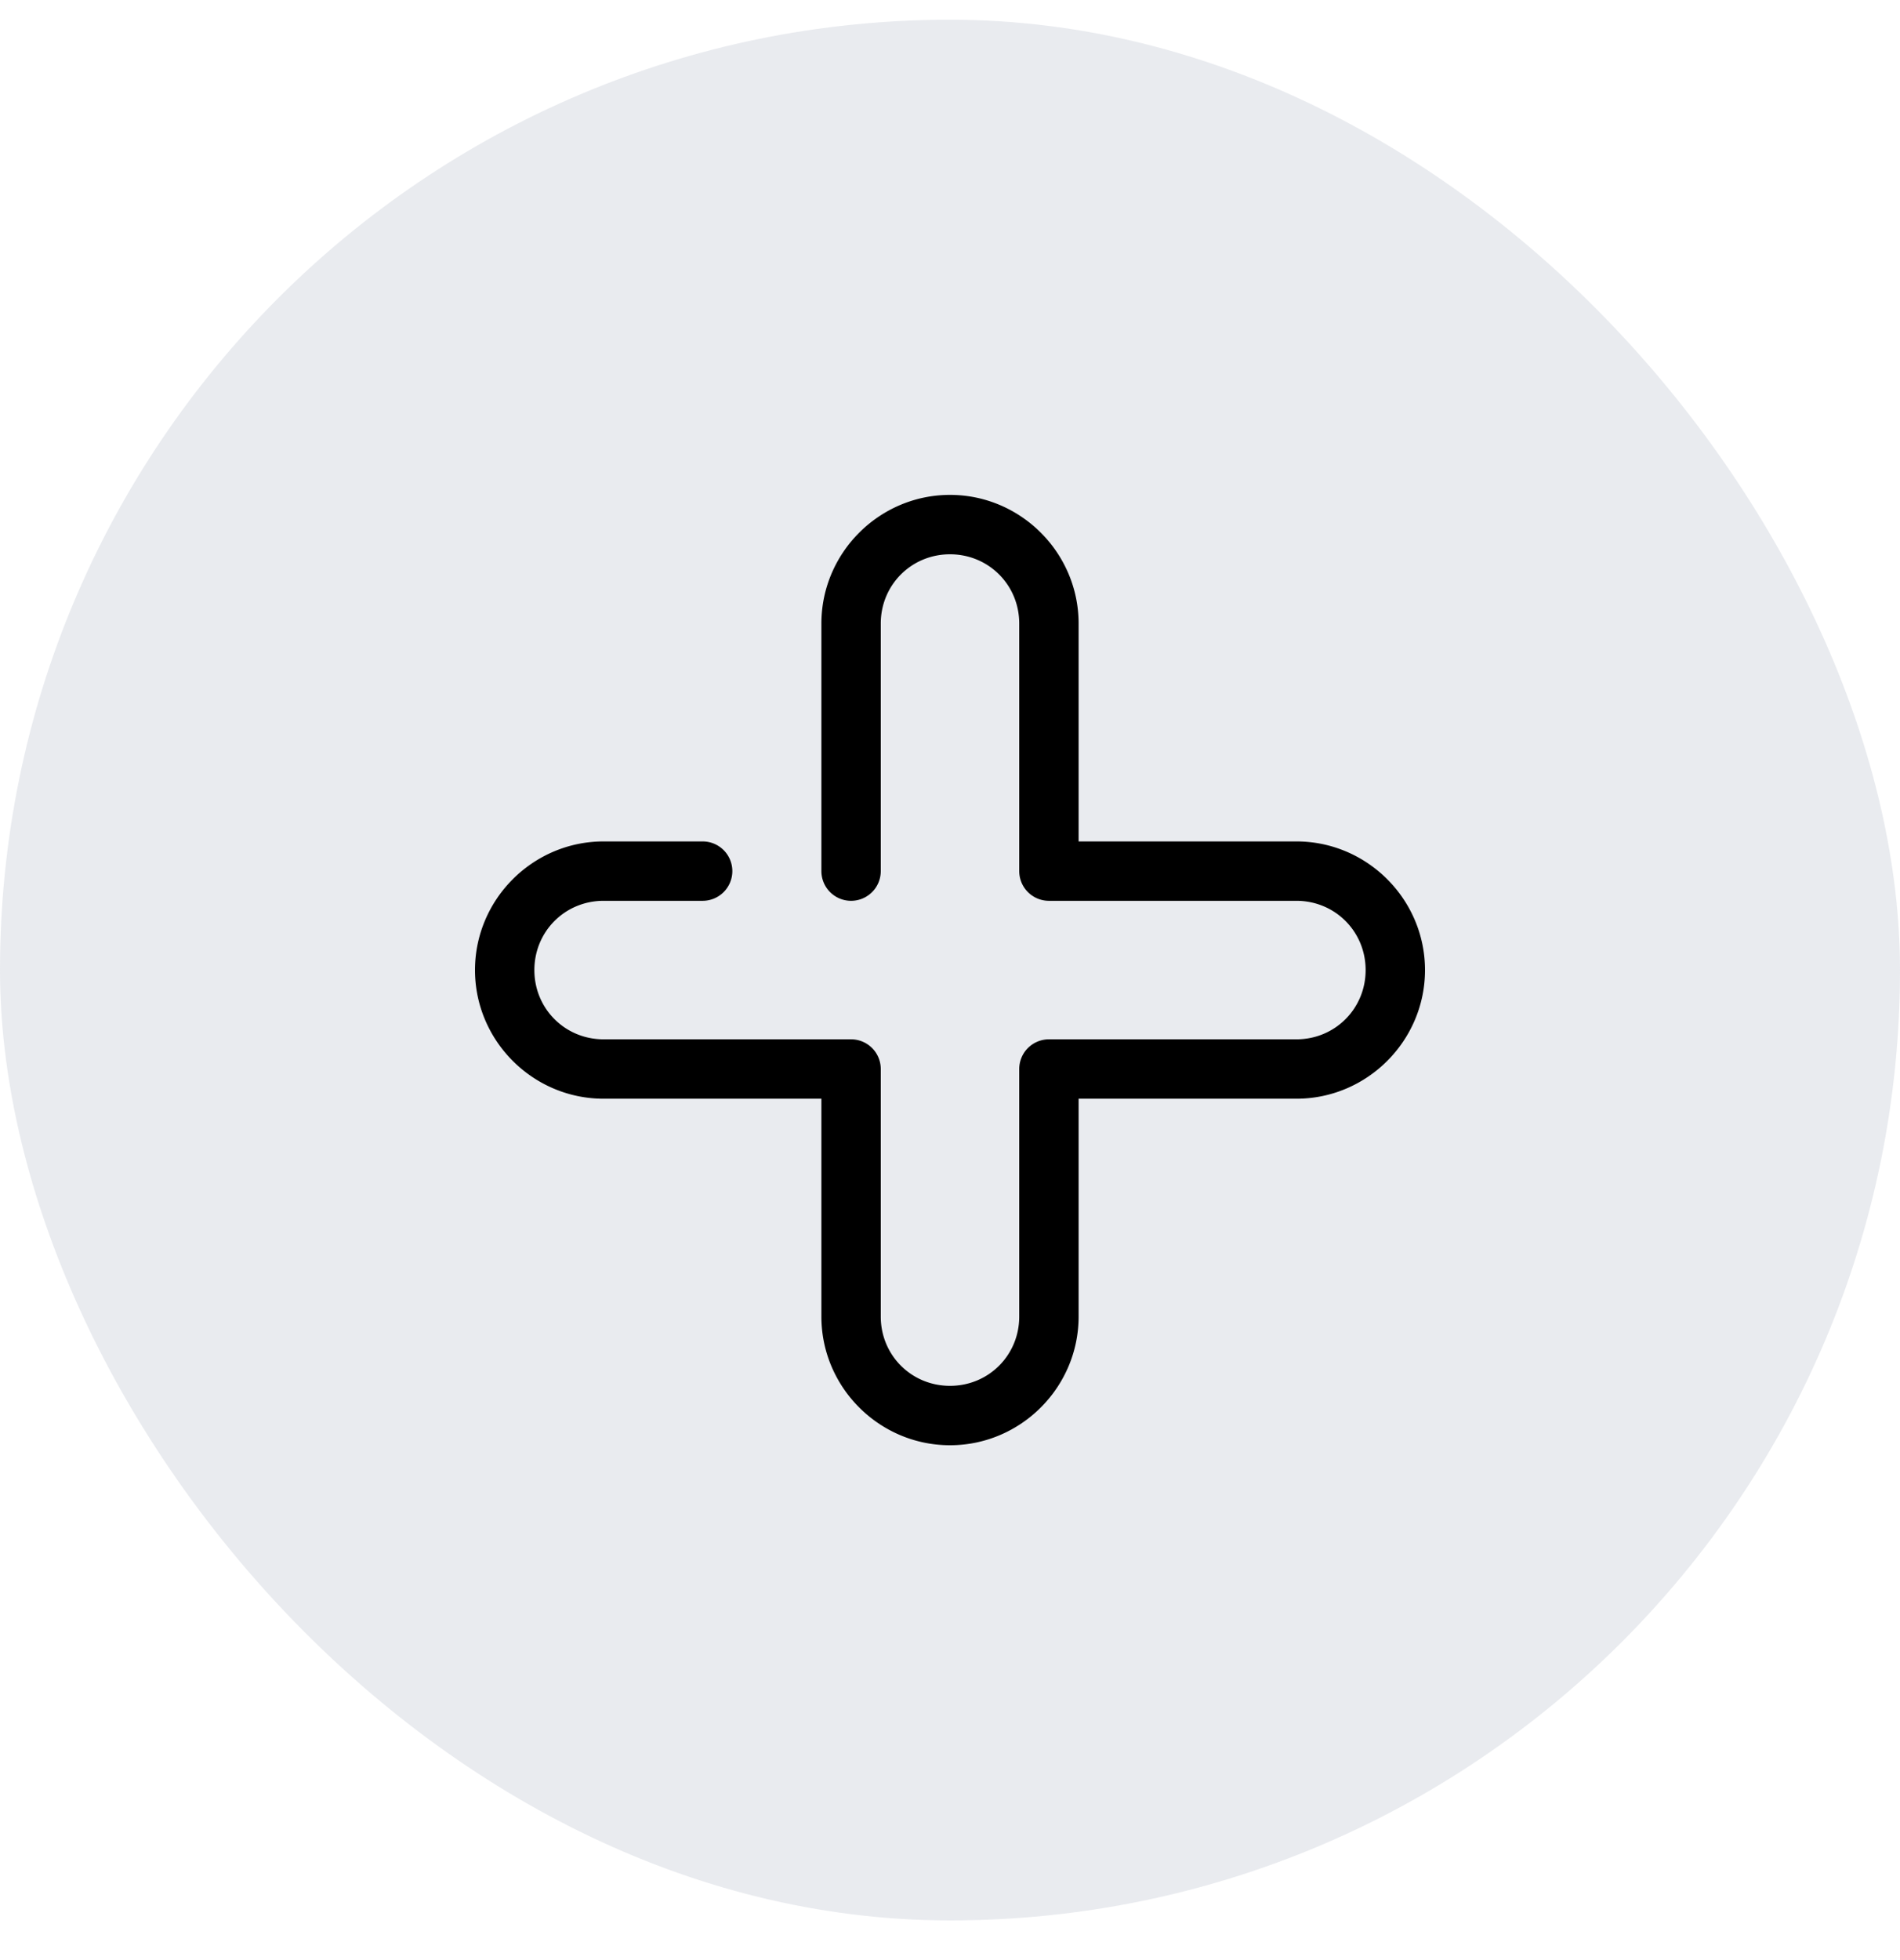 <svg width="32" height="33" viewBox="0 0 32 33" xmlns="http://www.w3.org/2000/svg">
  <rect y="0.332" width="32" height="32" rx="16" fill="#E7E9ED" fill-opacity="0.9" />
  <path d="m 16,8.332 c -1.191,0 -2.166,0.975 -2.166,2.166 v 4.168 a 0.5,0.5 0 0 0 0.5,0.5 0.5,0.5 0 0 0 0.5,-0.5 v -4.168 c 0,-0.65 0.516,-1.166 1.166,-1.166 0.65,0 1.166,0.516 1.166,1.166 v 4.168 a 0.5,0.5 0 0 0 0.5,0.5 h 4.168 c 0.65,0 1.166,0.516 1.166,1.166 0,0.65 -0.516,1.166 -1.166,1.166 h -4.168 a 0.5,0.5 0 0 0 -0.5,0.5 v 4.168 c 0,0.65 -0.516,1.166 -1.166,1.166 -0.65,0 -1.166,-0.516 -1.166,-1.166 v -4.168 a 0.5,0.5 0 0 0 -0.5,-0.5 H 10.166 C 9.516,17.498 9,16.982 9,16.332 9,15.682 9.516,15.166 10.166,15.166 h 1.668 a 0.5,0.5 0 0 0 0.5,-0.5 0.5,0.5 0 0 0 -0.5,-0.5 H 10.166 C 8.975,14.166 8,15.141 8,16.332 c 0,1.191 0.975,2.166 2.166,2.166 h 3.668 v 3.668 c 0,1.191 0.975,2.166 2.166,2.166 1.191,0 2.166,-0.975 2.166,-2.166 v -3.668 h 3.668 C 23.025,18.498 24,17.523 24,16.332 24,15.141 23.025,14.166 21.834,14.166 H 18.166 V 10.498 C 18.166,9.307 17.191,8.332 16,8.332 Z" />
</svg>
